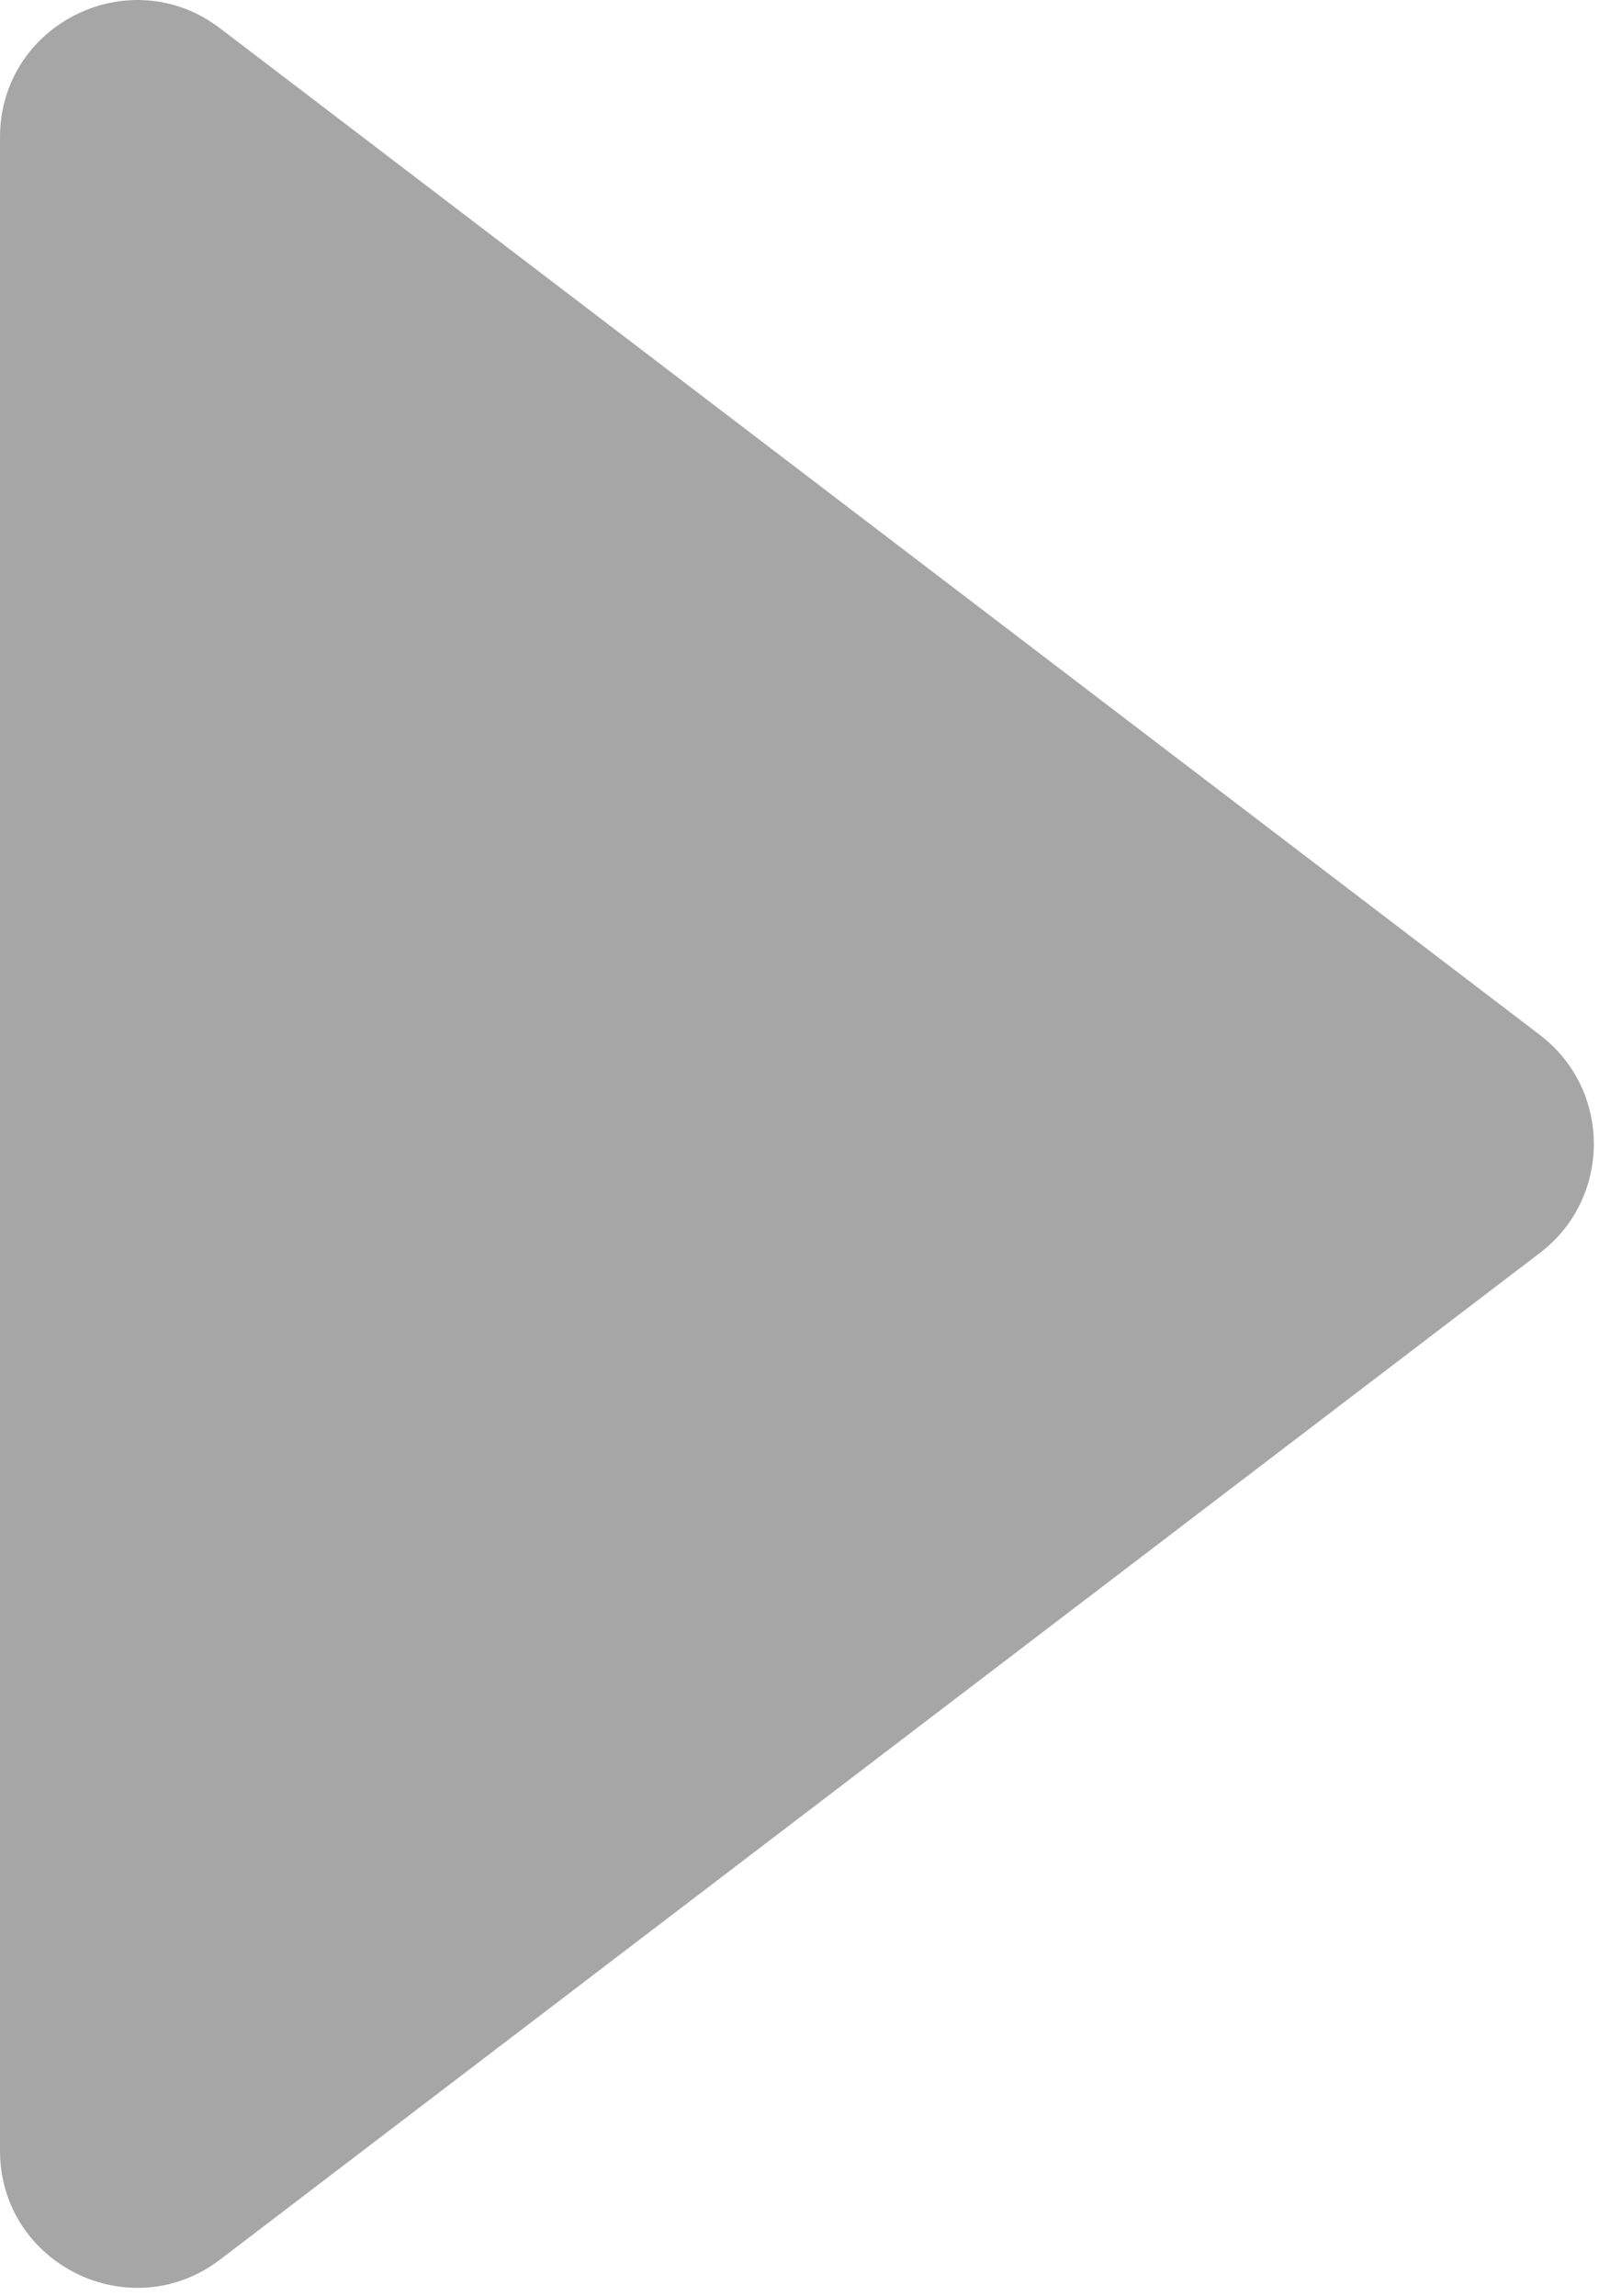 <?xml version="1.0" encoding="UTF-8" standalone="no"?><svg width='94' height='134' viewBox='0 0 94 134' fill='none' xmlns='http://www.w3.org/2000/svg'>
<path d='M89.906 73.128C94.106 69.927 94.106 63.606 89.906 60.405L12.851 1.653C7.585 -2.361 0 1.393 0 8.015V125.518C0 132.14 7.585 135.895 12.851 131.88L89.906 73.128Z' fill='black' fill-opacity='0.35'/>
</svg>
